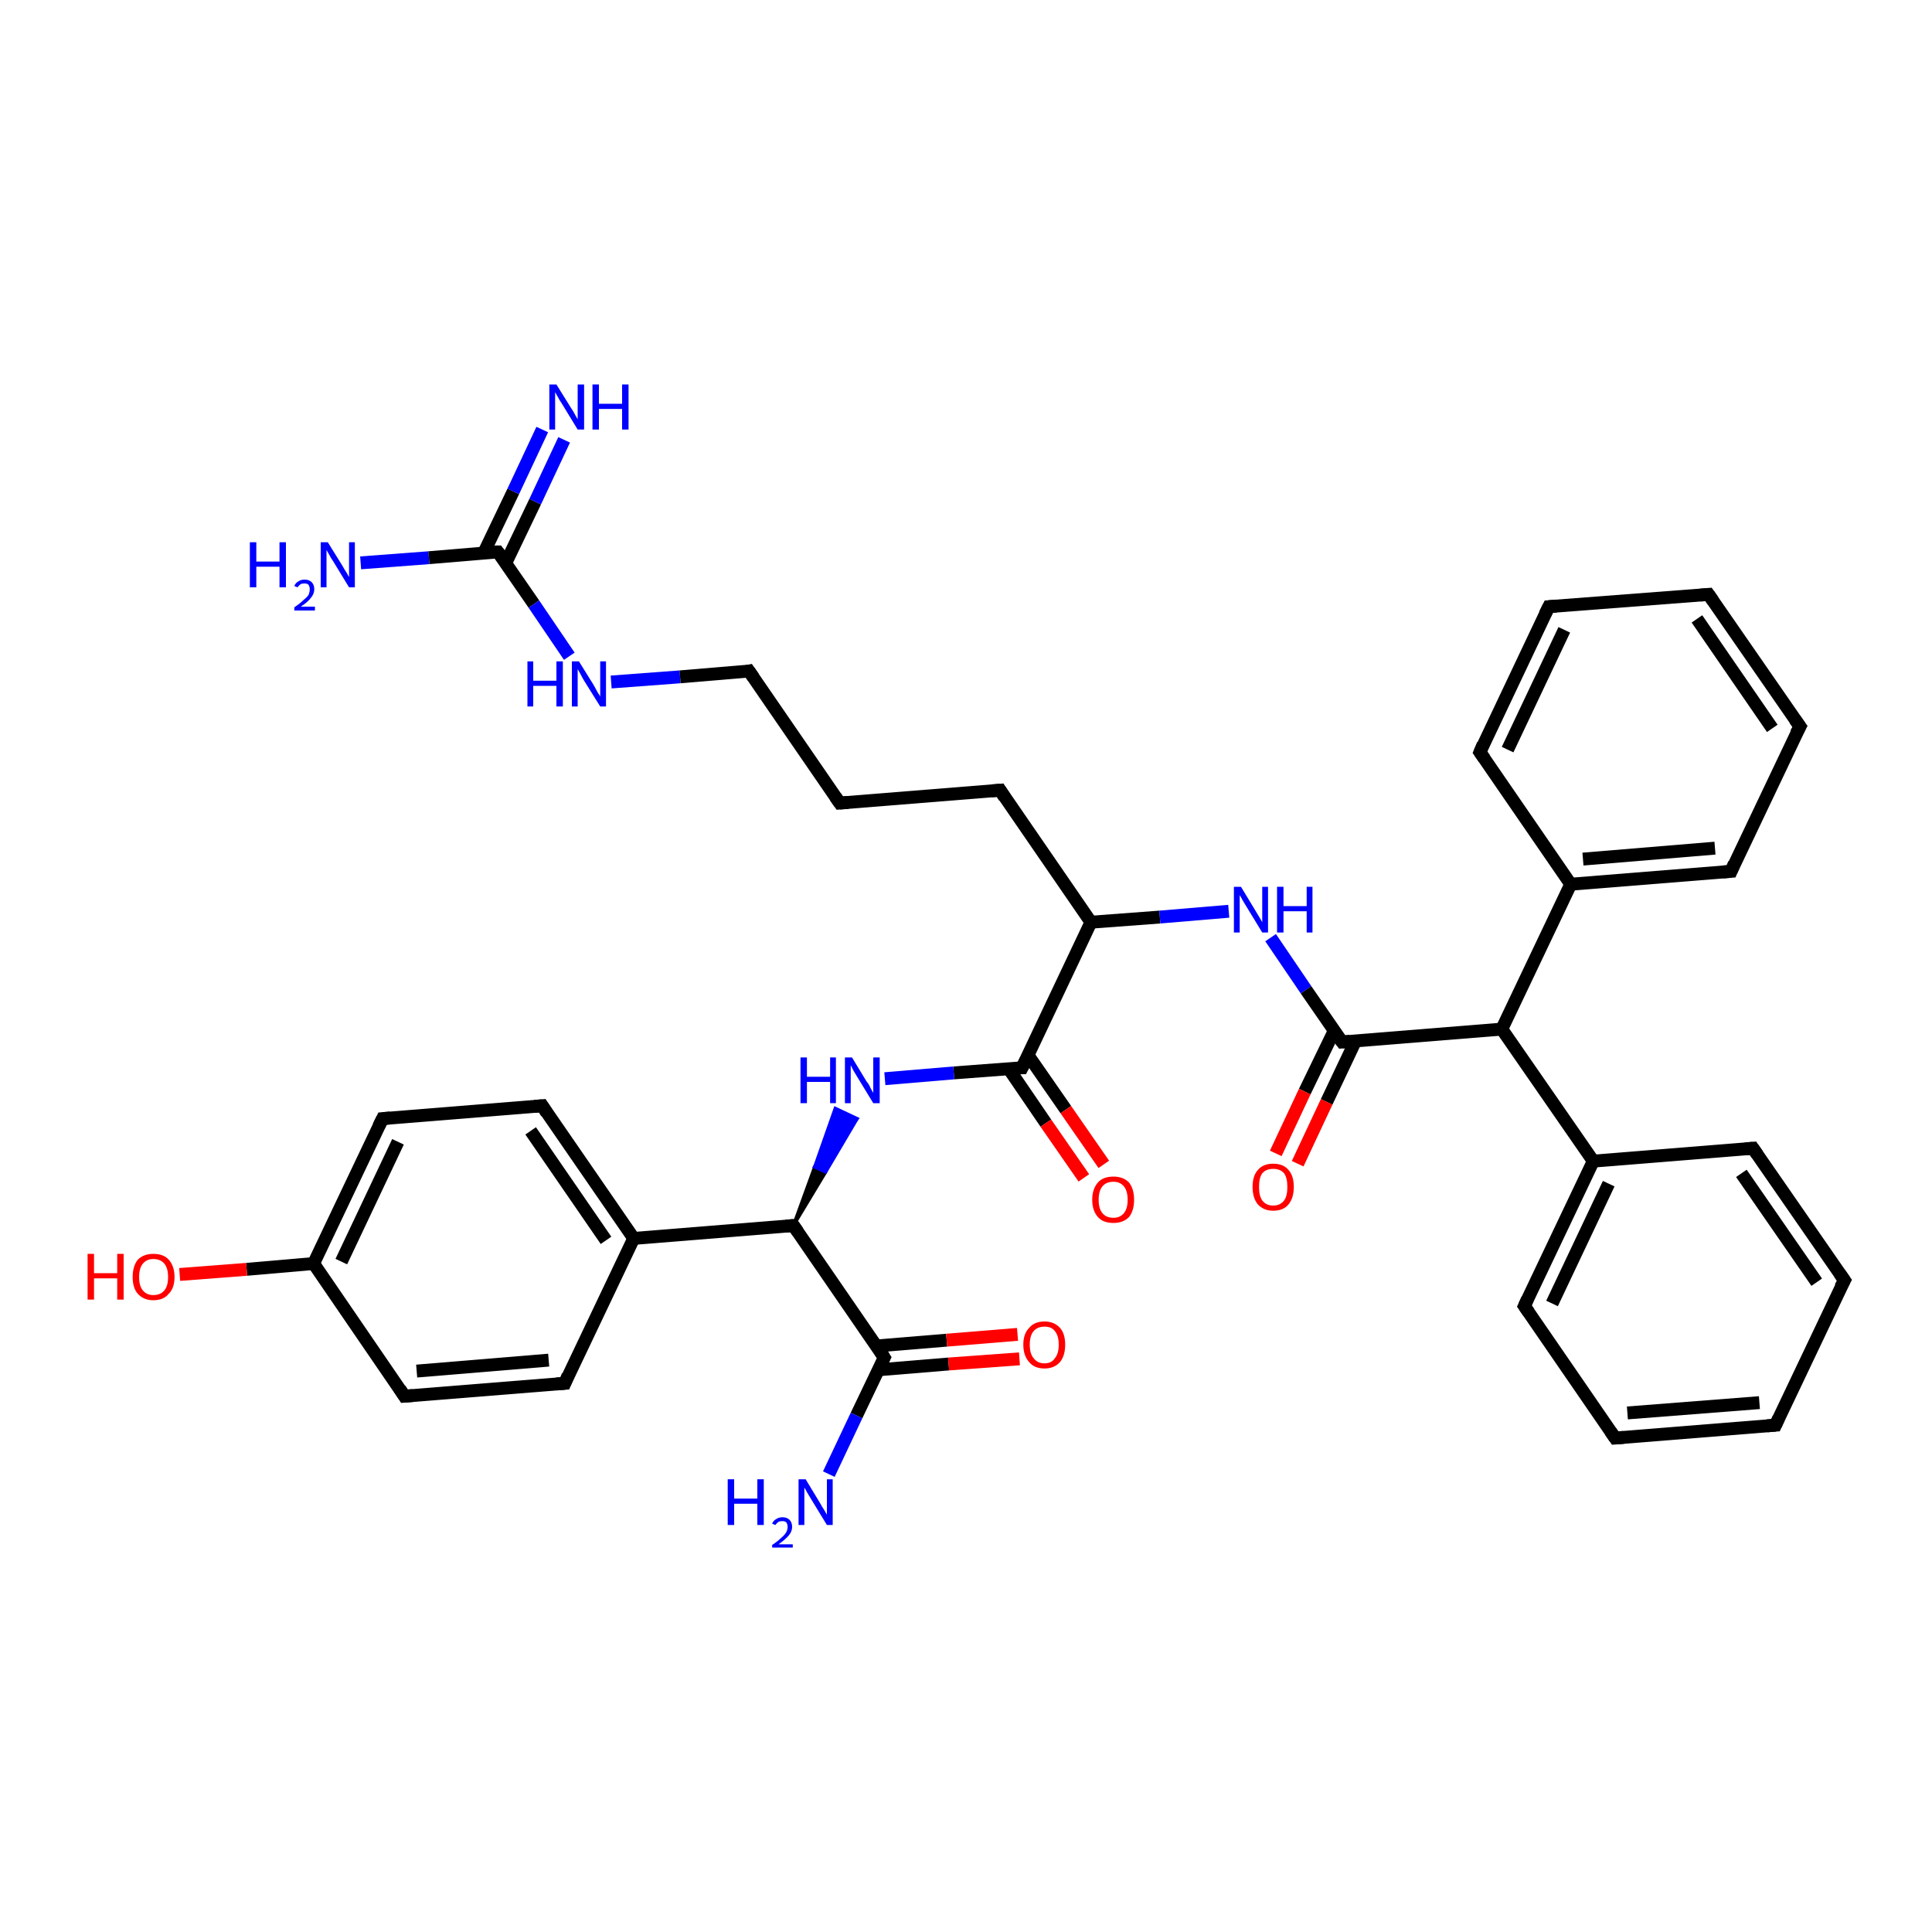 <?xml version='1.0' encoding='iso-8859-1'?>
<svg version='1.1' baseProfile='full'
              xmlns='http://www.w3.org/2000/svg'
                      xmlns:rdkit='http://www.rdkit.org/xml'
                      xmlns:xlink='http://www.w3.org/1999/xlink'
                  xml:space='preserve'
width='300px' height='300px' viewBox='0 0 300 300'>
<!-- END OF HEADER -->
<rect style='opacity:1.0;fill:#FFFFFF;stroke:none' width='300.0' height='300.0' x='0.0' y='0.0'> </rect>
<path class='bond-0 atom-0 atom-1' d='M 56.0,87.4 L 66.6,86.6' style='fill:none;fill-rule:evenodd;stroke:#0000FF;stroke-width:2.0px;stroke-linecap:butt;stroke-linejoin:miter;stroke-opacity:1' />
<path class='bond-0 atom-0 atom-1' d='M 66.6,86.6 L 77.3,85.7' style='fill:none;fill-rule:evenodd;stroke:#000000;stroke-width:2.0px;stroke-linecap:butt;stroke-linejoin:miter;stroke-opacity:1' />
<path class='bond-1 atom-1 atom-2' d='M 78.5,87.5 L 83.1,77.9' style='fill:none;fill-rule:evenodd;stroke:#000000;stroke-width:2.0px;stroke-linecap:butt;stroke-linejoin:miter;stroke-opacity:1' />
<path class='bond-1 atom-1 atom-2' d='M 83.1,77.9 L 87.6,68.3' style='fill:none;fill-rule:evenodd;stroke:#0000FF;stroke-width:2.0px;stroke-linecap:butt;stroke-linejoin:miter;stroke-opacity:1' />
<path class='bond-1 atom-1 atom-2' d='M 75.1,85.9 L 79.7,76.3' style='fill:none;fill-rule:evenodd;stroke:#000000;stroke-width:2.0px;stroke-linecap:butt;stroke-linejoin:miter;stroke-opacity:1' />
<path class='bond-1 atom-1 atom-2' d='M 79.7,76.3 L 84.2,66.7' style='fill:none;fill-rule:evenodd;stroke:#0000FF;stroke-width:2.0px;stroke-linecap:butt;stroke-linejoin:miter;stroke-opacity:1' />
<path class='bond-2 atom-1 atom-3' d='M 77.3,85.7 L 82.9,93.8' style='fill:none;fill-rule:evenodd;stroke:#000000;stroke-width:2.0px;stroke-linecap:butt;stroke-linejoin:miter;stroke-opacity:1' />
<path class='bond-2 atom-1 atom-3' d='M 82.9,93.8 L 88.4,101.9' style='fill:none;fill-rule:evenodd;stroke:#0000FF;stroke-width:2.0px;stroke-linecap:butt;stroke-linejoin:miter;stroke-opacity:1' />
<path class='bond-3 atom-3 atom-4' d='M 94.9,105.9 L 105.6,105.1' style='fill:none;fill-rule:evenodd;stroke:#0000FF;stroke-width:2.0px;stroke-linecap:butt;stroke-linejoin:miter;stroke-opacity:1' />
<path class='bond-3 atom-3 atom-4' d='M 105.6,105.1 L 116.3,104.2' style='fill:none;fill-rule:evenodd;stroke:#000000;stroke-width:2.0px;stroke-linecap:butt;stroke-linejoin:miter;stroke-opacity:1' />
<path class='bond-4 atom-4 atom-5' d='M 116.3,104.2 L 130.4,124.7' style='fill:none;fill-rule:evenodd;stroke:#000000;stroke-width:2.0px;stroke-linecap:butt;stroke-linejoin:miter;stroke-opacity:1' />
<path class='bond-5 atom-5 atom-6' d='M 130.4,124.7 L 155.3,122.7' style='fill:none;fill-rule:evenodd;stroke:#000000;stroke-width:2.0px;stroke-linecap:butt;stroke-linejoin:miter;stroke-opacity:1' />
<path class='bond-6 atom-6 atom-7' d='M 155.3,122.7 L 169.4,143.2' style='fill:none;fill-rule:evenodd;stroke:#000000;stroke-width:2.0px;stroke-linecap:butt;stroke-linejoin:miter;stroke-opacity:1' />
<path class='bond-7 atom-7 atom-8' d='M 169.4,143.2 L 180.1,142.4' style='fill:none;fill-rule:evenodd;stroke:#000000;stroke-width:2.0px;stroke-linecap:butt;stroke-linejoin:miter;stroke-opacity:1' />
<path class='bond-7 atom-7 atom-8' d='M 180.1,142.4 L 190.8,141.5' style='fill:none;fill-rule:evenodd;stroke:#0000FF;stroke-width:2.0px;stroke-linecap:butt;stroke-linejoin:miter;stroke-opacity:1' />
<path class='bond-8 atom-8 atom-9' d='M 197.3,145.6 L 202.8,153.7' style='fill:none;fill-rule:evenodd;stroke:#0000FF;stroke-width:2.0px;stroke-linecap:butt;stroke-linejoin:miter;stroke-opacity:1' />
<path class='bond-8 atom-8 atom-9' d='M 202.8,153.7 L 208.4,161.8' style='fill:none;fill-rule:evenodd;stroke:#000000;stroke-width:2.0px;stroke-linecap:butt;stroke-linejoin:miter;stroke-opacity:1' />
<path class='bond-9 atom-9 atom-10' d='M 207.2,160.0 L 202.6,169.5' style='fill:none;fill-rule:evenodd;stroke:#000000;stroke-width:2.0px;stroke-linecap:butt;stroke-linejoin:miter;stroke-opacity:1' />
<path class='bond-9 atom-9 atom-10' d='M 202.6,169.5 L 198.1,179.1' style='fill:none;fill-rule:evenodd;stroke:#FF0000;stroke-width:2.0px;stroke-linecap:butt;stroke-linejoin:miter;stroke-opacity:1' />
<path class='bond-9 atom-9 atom-10' d='M 210.5,161.6 L 206.0,171.1' style='fill:none;fill-rule:evenodd;stroke:#000000;stroke-width:2.0px;stroke-linecap:butt;stroke-linejoin:miter;stroke-opacity:1' />
<path class='bond-9 atom-9 atom-10' d='M 206.0,171.1 L 201.5,180.7' style='fill:none;fill-rule:evenodd;stroke:#FF0000;stroke-width:2.0px;stroke-linecap:butt;stroke-linejoin:miter;stroke-opacity:1' />
<path class='bond-10 atom-9 atom-11' d='M 208.4,161.8 L 233.2,159.8' style='fill:none;fill-rule:evenodd;stroke:#000000;stroke-width:2.0px;stroke-linecap:butt;stroke-linejoin:miter;stroke-opacity:1' />
<path class='bond-11 atom-11 atom-12' d='M 233.2,159.8 L 247.4,180.3' style='fill:none;fill-rule:evenodd;stroke:#000000;stroke-width:2.0px;stroke-linecap:butt;stroke-linejoin:miter;stroke-opacity:1' />
<path class='bond-12 atom-12 atom-13' d='M 247.4,180.3 L 236.7,202.8' style='fill:none;fill-rule:evenodd;stroke:#000000;stroke-width:2.0px;stroke-linecap:butt;stroke-linejoin:miter;stroke-opacity:1' />
<path class='bond-12 atom-12 atom-13' d='M 249.8,183.8 L 241.0,202.4' style='fill:none;fill-rule:evenodd;stroke:#000000;stroke-width:2.0px;stroke-linecap:butt;stroke-linejoin:miter;stroke-opacity:1' />
<path class='bond-13 atom-13 atom-14' d='M 236.7,202.8 L 250.8,223.3' style='fill:none;fill-rule:evenodd;stroke:#000000;stroke-width:2.0px;stroke-linecap:butt;stroke-linejoin:miter;stroke-opacity:1' />
<path class='bond-14 atom-14 atom-15' d='M 250.8,223.3 L 275.7,221.3' style='fill:none;fill-rule:evenodd;stroke:#000000;stroke-width:2.0px;stroke-linecap:butt;stroke-linejoin:miter;stroke-opacity:1' />
<path class='bond-14 atom-14 atom-15' d='M 252.7,219.4 L 273.2,217.8' style='fill:none;fill-rule:evenodd;stroke:#000000;stroke-width:2.0px;stroke-linecap:butt;stroke-linejoin:miter;stroke-opacity:1' />
<path class='bond-15 atom-15 atom-16' d='M 275.7,221.3 L 286.4,198.8' style='fill:none;fill-rule:evenodd;stroke:#000000;stroke-width:2.0px;stroke-linecap:butt;stroke-linejoin:miter;stroke-opacity:1' />
<path class='bond-16 atom-16 atom-17' d='M 286.4,198.8 L 272.2,178.3' style='fill:none;fill-rule:evenodd;stroke:#000000;stroke-width:2.0px;stroke-linecap:butt;stroke-linejoin:miter;stroke-opacity:1' />
<path class='bond-16 atom-16 atom-17' d='M 282.1,199.1 L 270.4,182.2' style='fill:none;fill-rule:evenodd;stroke:#000000;stroke-width:2.0px;stroke-linecap:butt;stroke-linejoin:miter;stroke-opacity:1' />
<path class='bond-17 atom-11 atom-18' d='M 233.2,159.8 L 243.9,137.3' style='fill:none;fill-rule:evenodd;stroke:#000000;stroke-width:2.0px;stroke-linecap:butt;stroke-linejoin:miter;stroke-opacity:1' />
<path class='bond-18 atom-18 atom-19' d='M 243.9,137.3 L 268.8,135.3' style='fill:none;fill-rule:evenodd;stroke:#000000;stroke-width:2.0px;stroke-linecap:butt;stroke-linejoin:miter;stroke-opacity:1' />
<path class='bond-18 atom-18 atom-19' d='M 245.8,133.4 L 266.3,131.7' style='fill:none;fill-rule:evenodd;stroke:#000000;stroke-width:2.0px;stroke-linecap:butt;stroke-linejoin:miter;stroke-opacity:1' />
<path class='bond-19 atom-19 atom-20' d='M 268.8,135.3 L 279.5,112.8' style='fill:none;fill-rule:evenodd;stroke:#000000;stroke-width:2.0px;stroke-linecap:butt;stroke-linejoin:miter;stroke-opacity:1' />
<path class='bond-20 atom-20 atom-21' d='M 279.5,112.8 L 265.3,92.3' style='fill:none;fill-rule:evenodd;stroke:#000000;stroke-width:2.0px;stroke-linecap:butt;stroke-linejoin:miter;stroke-opacity:1' />
<path class='bond-20 atom-20 atom-21' d='M 275.2,113.1 L 263.5,96.1' style='fill:none;fill-rule:evenodd;stroke:#000000;stroke-width:2.0px;stroke-linecap:butt;stroke-linejoin:miter;stroke-opacity:1' />
<path class='bond-21 atom-21 atom-22' d='M 265.3,92.3 L 240.5,94.2' style='fill:none;fill-rule:evenodd;stroke:#000000;stroke-width:2.0px;stroke-linecap:butt;stroke-linejoin:miter;stroke-opacity:1' />
<path class='bond-22 atom-22 atom-23' d='M 240.5,94.2 L 229.8,116.8' style='fill:none;fill-rule:evenodd;stroke:#000000;stroke-width:2.0px;stroke-linecap:butt;stroke-linejoin:miter;stroke-opacity:1' />
<path class='bond-22 atom-22 atom-23' d='M 242.9,97.8 L 234.1,116.4' style='fill:none;fill-rule:evenodd;stroke:#000000;stroke-width:2.0px;stroke-linecap:butt;stroke-linejoin:miter;stroke-opacity:1' />
<path class='bond-23 atom-7 atom-24' d='M 169.4,143.2 L 158.7,165.8' style='fill:none;fill-rule:evenodd;stroke:#000000;stroke-width:2.0px;stroke-linecap:butt;stroke-linejoin:miter;stroke-opacity:1' />
<path class='bond-24 atom-24 atom-25' d='M 156.6,165.9 L 162.4,174.4' style='fill:none;fill-rule:evenodd;stroke:#000000;stroke-width:2.0px;stroke-linecap:butt;stroke-linejoin:miter;stroke-opacity:1' />
<path class='bond-24 atom-24 atom-25' d='M 162.4,174.4 L 168.3,182.9' style='fill:none;fill-rule:evenodd;stroke:#FF0000;stroke-width:2.0px;stroke-linecap:butt;stroke-linejoin:miter;stroke-opacity:1' />
<path class='bond-24 atom-24 atom-25' d='M 159.6,163.8 L 165.5,172.3' style='fill:none;fill-rule:evenodd;stroke:#000000;stroke-width:2.0px;stroke-linecap:butt;stroke-linejoin:miter;stroke-opacity:1' />
<path class='bond-24 atom-24 atom-25' d='M 165.5,172.3 L 171.4,180.8' style='fill:none;fill-rule:evenodd;stroke:#FF0000;stroke-width:2.0px;stroke-linecap:butt;stroke-linejoin:miter;stroke-opacity:1' />
<path class='bond-25 atom-24 atom-26' d='M 158.7,165.8 L 148.1,166.6' style='fill:none;fill-rule:evenodd;stroke:#000000;stroke-width:2.0px;stroke-linecap:butt;stroke-linejoin:miter;stroke-opacity:1' />
<path class='bond-25 atom-24 atom-26' d='M 148.1,166.6 L 137.4,167.5' style='fill:none;fill-rule:evenodd;stroke:#0000FF;stroke-width:2.0px;stroke-linecap:butt;stroke-linejoin:miter;stroke-opacity:1' />
<path class='bond-26 atom-27 atom-26' d='M 123.2,190.3 L 126.5,181.2 L 128.2,182.0 Z' style='fill:#000000;fill-rule:evenodd;fill-opacity:1;stroke:#000000;stroke-width:0.5px;stroke-linecap:butt;stroke-linejoin:miter;stroke-opacity:1;' />
<path class='bond-26 atom-27 atom-26' d='M 126.5,181.2 L 133.1,173.7 L 129.7,172.1 Z' style='fill:#0000FF;fill-rule:evenodd;fill-opacity:1;stroke:#0000FF;stroke-width:0.5px;stroke-linecap:butt;stroke-linejoin:miter;stroke-opacity:1;' />
<path class='bond-26 atom-27 atom-26' d='M 126.5,181.2 L 128.2,182.0 L 133.1,173.7 Z' style='fill:#0000FF;fill-rule:evenodd;fill-opacity:1;stroke:#0000FF;stroke-width:0.5px;stroke-linecap:butt;stroke-linejoin:miter;stroke-opacity:1;' />
<path class='bond-27 atom-27 atom-28' d='M 123.2,190.3 L 137.3,210.8' style='fill:none;fill-rule:evenodd;stroke:#000000;stroke-width:2.0px;stroke-linecap:butt;stroke-linejoin:miter;stroke-opacity:1' />
<path class='bond-28 atom-28 atom-29' d='M 137.3,210.8 L 133.0,219.8' style='fill:none;fill-rule:evenodd;stroke:#000000;stroke-width:2.0px;stroke-linecap:butt;stroke-linejoin:miter;stroke-opacity:1' />
<path class='bond-28 atom-28 atom-29' d='M 133.0,219.8 L 128.7,228.9' style='fill:none;fill-rule:evenodd;stroke:#0000FF;stroke-width:2.0px;stroke-linecap:butt;stroke-linejoin:miter;stroke-opacity:1' />
<path class='bond-29 atom-28 atom-30' d='M 136.4,212.7 L 147.3,211.8' style='fill:none;fill-rule:evenodd;stroke:#000000;stroke-width:2.0px;stroke-linecap:butt;stroke-linejoin:miter;stroke-opacity:1' />
<path class='bond-29 atom-28 atom-30' d='M 147.3,211.8 L 158.3,211.0' style='fill:none;fill-rule:evenodd;stroke:#FF0000;stroke-width:2.0px;stroke-linecap:butt;stroke-linejoin:miter;stroke-opacity:1' />
<path class='bond-29 atom-28 atom-30' d='M 136.1,209.0 L 147.0,208.1' style='fill:none;fill-rule:evenodd;stroke:#000000;stroke-width:2.0px;stroke-linecap:butt;stroke-linejoin:miter;stroke-opacity:1' />
<path class='bond-29 atom-28 atom-30' d='M 147.0,208.1 L 158.0,207.2' style='fill:none;fill-rule:evenodd;stroke:#FF0000;stroke-width:2.0px;stroke-linecap:butt;stroke-linejoin:miter;stroke-opacity:1' />
<path class='bond-30 atom-27 atom-31' d='M 123.2,190.3 L 98.4,192.3' style='fill:none;fill-rule:evenodd;stroke:#000000;stroke-width:2.0px;stroke-linecap:butt;stroke-linejoin:miter;stroke-opacity:1' />
<path class='bond-31 atom-31 atom-32' d='M 98.4,192.3 L 84.2,171.7' style='fill:none;fill-rule:evenodd;stroke:#000000;stroke-width:2.0px;stroke-linecap:butt;stroke-linejoin:miter;stroke-opacity:1' />
<path class='bond-31 atom-31 atom-32' d='M 94.1,192.6 L 82.4,175.6' style='fill:none;fill-rule:evenodd;stroke:#000000;stroke-width:2.0px;stroke-linecap:butt;stroke-linejoin:miter;stroke-opacity:1' />
<path class='bond-32 atom-32 atom-33' d='M 84.2,171.7 L 59.4,173.7' style='fill:none;fill-rule:evenodd;stroke:#000000;stroke-width:2.0px;stroke-linecap:butt;stroke-linejoin:miter;stroke-opacity:1' />
<path class='bond-33 atom-33 atom-34' d='M 59.4,173.7 L 48.7,196.2' style='fill:none;fill-rule:evenodd;stroke:#000000;stroke-width:2.0px;stroke-linecap:butt;stroke-linejoin:miter;stroke-opacity:1' />
<path class='bond-33 atom-33 atom-34' d='M 61.8,177.3 L 53.0,195.9' style='fill:none;fill-rule:evenodd;stroke:#000000;stroke-width:2.0px;stroke-linecap:butt;stroke-linejoin:miter;stroke-opacity:1' />
<path class='bond-34 atom-34 atom-35' d='M 48.7,196.2 L 38.3,197.1' style='fill:none;fill-rule:evenodd;stroke:#000000;stroke-width:2.0px;stroke-linecap:butt;stroke-linejoin:miter;stroke-opacity:1' />
<path class='bond-34 atom-34 atom-35' d='M 38.3,197.1 L 27.9,197.9' style='fill:none;fill-rule:evenodd;stroke:#FF0000;stroke-width:2.0px;stroke-linecap:butt;stroke-linejoin:miter;stroke-opacity:1' />
<path class='bond-35 atom-34 atom-36' d='M 48.7,196.2 L 62.8,216.8' style='fill:none;fill-rule:evenodd;stroke:#000000;stroke-width:2.0px;stroke-linecap:butt;stroke-linejoin:miter;stroke-opacity:1' />
<path class='bond-36 atom-36 atom-37' d='M 62.8,216.8 L 87.7,214.8' style='fill:none;fill-rule:evenodd;stroke:#000000;stroke-width:2.0px;stroke-linecap:butt;stroke-linejoin:miter;stroke-opacity:1' />
<path class='bond-36 atom-36 atom-37' d='M 64.7,212.9 L 85.2,211.2' style='fill:none;fill-rule:evenodd;stroke:#000000;stroke-width:2.0px;stroke-linecap:butt;stroke-linejoin:miter;stroke-opacity:1' />
<path class='bond-37 atom-17 atom-12' d='M 272.2,178.3 L 247.4,180.3' style='fill:none;fill-rule:evenodd;stroke:#000000;stroke-width:2.0px;stroke-linecap:butt;stroke-linejoin:miter;stroke-opacity:1' />
<path class='bond-38 atom-23 atom-18' d='M 229.8,116.8 L 243.9,137.3' style='fill:none;fill-rule:evenodd;stroke:#000000;stroke-width:2.0px;stroke-linecap:butt;stroke-linejoin:miter;stroke-opacity:1' />
<path class='bond-39 atom-37 atom-31' d='M 87.7,214.8 L 98.4,192.3' style='fill:none;fill-rule:evenodd;stroke:#000000;stroke-width:2.0px;stroke-linecap:butt;stroke-linejoin:miter;stroke-opacity:1' />
<path d='M 76.8,85.7 L 77.3,85.7 L 77.6,86.1' style='fill:none;stroke:#000000;stroke-width:2.0px;stroke-linecap:butt;stroke-linejoin:miter;stroke-opacity:1;' />
<path d='M 115.8,104.3 L 116.3,104.2 L 117.0,105.2' style='fill:none;stroke:#000000;stroke-width:2.0px;stroke-linecap:butt;stroke-linejoin:miter;stroke-opacity:1;' />
<path d='M 129.7,123.7 L 130.4,124.7 L 131.7,124.6' style='fill:none;stroke:#000000;stroke-width:2.0px;stroke-linecap:butt;stroke-linejoin:miter;stroke-opacity:1;' />
<path d='M 154.0,122.8 L 155.3,122.7 L 156.0,123.8' style='fill:none;stroke:#000000;stroke-width:2.0px;stroke-linecap:butt;stroke-linejoin:miter;stroke-opacity:1;' />
<path d='M 208.1,161.4 L 208.4,161.8 L 209.6,161.7' style='fill:none;stroke:#000000;stroke-width:2.0px;stroke-linecap:butt;stroke-linejoin:miter;stroke-opacity:1;' />
<path d='M 237.2,201.7 L 236.7,202.8 L 237.4,203.8' style='fill:none;stroke:#000000;stroke-width:2.0px;stroke-linecap:butt;stroke-linejoin:miter;stroke-opacity:1;' />
<path d='M 250.1,222.3 L 250.8,223.3 L 252.1,223.2' style='fill:none;stroke:#000000;stroke-width:2.0px;stroke-linecap:butt;stroke-linejoin:miter;stroke-opacity:1;' />
<path d='M 274.4,221.4 L 275.7,221.3 L 276.2,220.2' style='fill:none;stroke:#000000;stroke-width:2.0px;stroke-linecap:butt;stroke-linejoin:miter;stroke-opacity:1;' />
<path d='M 285.8,199.9 L 286.4,198.8 L 285.7,197.8' style='fill:none;stroke:#000000;stroke-width:2.0px;stroke-linecap:butt;stroke-linejoin:miter;stroke-opacity:1;' />
<path d='M 272.9,179.3 L 272.2,178.3 L 271.0,178.4' style='fill:none;stroke:#000000;stroke-width:2.0px;stroke-linecap:butt;stroke-linejoin:miter;stroke-opacity:1;' />
<path d='M 267.5,135.4 L 268.8,135.3 L 269.3,134.1' style='fill:none;stroke:#000000;stroke-width:2.0px;stroke-linecap:butt;stroke-linejoin:miter;stroke-opacity:1;' />
<path d='M 278.9,113.9 L 279.5,112.8 L 278.7,111.7' style='fill:none;stroke:#000000;stroke-width:2.0px;stroke-linecap:butt;stroke-linejoin:miter;stroke-opacity:1;' />
<path d='M 266.0,93.3 L 265.3,92.3 L 264.1,92.4' style='fill:none;stroke:#000000;stroke-width:2.0px;stroke-linecap:butt;stroke-linejoin:miter;stroke-opacity:1;' />
<path d='M 241.7,94.1 L 240.5,94.2 L 239.9,95.4' style='fill:none;stroke:#000000;stroke-width:2.0px;stroke-linecap:butt;stroke-linejoin:miter;stroke-opacity:1;' />
<path d='M 230.3,115.6 L 229.8,116.8 L 230.5,117.8' style='fill:none;stroke:#000000;stroke-width:2.0px;stroke-linecap:butt;stroke-linejoin:miter;stroke-opacity:1;' />
<path d='M 159.3,164.6 L 158.7,165.8 L 158.2,165.8' style='fill:none;stroke:#000000;stroke-width:2.0px;stroke-linecap:butt;stroke-linejoin:miter;stroke-opacity:1;' />
<path d='M 123.9,191.3 L 123.2,190.3 L 122.0,190.4' style='fill:none;stroke:#000000;stroke-width:2.0px;stroke-linecap:butt;stroke-linejoin:miter;stroke-opacity:1;' />
<path d='M 136.6,209.7 L 137.3,210.8 L 137.1,211.2' style='fill:none;stroke:#000000;stroke-width:2.0px;stroke-linecap:butt;stroke-linejoin:miter;stroke-opacity:1;' />
<path d='M 84.9,172.8 L 84.2,171.7 L 83.0,171.8' style='fill:none;stroke:#000000;stroke-width:2.0px;stroke-linecap:butt;stroke-linejoin:miter;stroke-opacity:1;' />
<path d='M 60.6,173.6 L 59.4,173.7 L 58.8,174.9' style='fill:none;stroke:#000000;stroke-width:2.0px;stroke-linecap:butt;stroke-linejoin:miter;stroke-opacity:1;' />
<path d='M 62.1,215.7 L 62.8,216.8 L 64.1,216.7' style='fill:none;stroke:#000000;stroke-width:2.0px;stroke-linecap:butt;stroke-linejoin:miter;stroke-opacity:1;' />
<path d='M 86.4,214.9 L 87.7,214.8 L 88.2,213.6' style='fill:none;stroke:#000000;stroke-width:2.0px;stroke-linecap:butt;stroke-linejoin:miter;stroke-opacity:1;' />
<path class='atom-0' d='M 38.8 84.2
L 39.8 84.2
L 39.8 87.2
L 43.4 87.2
L 43.4 84.2
L 44.4 84.2
L 44.4 91.2
L 43.4 91.2
L 43.4 88.0
L 39.8 88.0
L 39.8 91.2
L 38.8 91.2
L 38.8 84.2
' fill='#0000FF'/>
<path class='atom-0' d='M 45.7 91.0
Q 45.9 90.5, 46.3 90.3
Q 46.7 90.0, 47.3 90.0
Q 48.0 90.0, 48.4 90.4
Q 48.8 90.8, 48.8 91.5
Q 48.8 92.2, 48.3 92.8
Q 47.8 93.5, 46.7 94.2
L 48.9 94.2
L 48.9 94.8
L 45.7 94.8
L 45.7 94.3
Q 46.6 93.7, 47.1 93.2
Q 47.6 92.8, 47.9 92.4
Q 48.1 91.9, 48.1 91.5
Q 48.1 91.1, 47.9 90.8
Q 47.7 90.6, 47.3 90.6
Q 46.9 90.6, 46.7 90.7
Q 46.4 90.9, 46.2 91.2
L 45.7 91.0
' fill='#0000FF'/>
<path class='atom-0' d='M 50.9 84.2
L 53.2 87.9
Q 53.4 88.3, 53.8 88.9
Q 54.2 89.6, 54.2 89.6
L 54.2 84.2
L 55.1 84.2
L 55.1 91.2
L 54.2 91.2
L 51.7 87.1
Q 51.4 86.7, 51.1 86.1
Q 50.8 85.6, 50.7 85.4
L 50.7 91.2
L 49.8 91.2
L 49.8 84.2
L 50.9 84.2
' fill='#0000FF'/>
<path class='atom-2' d='M 86.4 59.7
L 88.7 63.4
Q 89.0 63.8, 89.3 64.4
Q 89.7 65.1, 89.7 65.1
L 89.7 59.7
L 90.7 59.7
L 90.7 66.7
L 89.7 66.7
L 87.2 62.6
Q 86.9 62.2, 86.6 61.6
Q 86.3 61.1, 86.2 60.9
L 86.2 66.7
L 85.3 66.7
L 85.3 59.7
L 86.4 59.7
' fill='#0000FF'/>
<path class='atom-2' d='M 92.0 59.7
L 93.0 59.7
L 93.0 62.7
L 96.6 62.7
L 96.6 59.7
L 97.6 59.7
L 97.6 66.7
L 96.6 66.7
L 96.6 63.5
L 93.0 63.5
L 93.0 66.7
L 92.0 66.7
L 92.0 59.7
' fill='#0000FF'/>
<path class='atom-3' d='M 81.9 102.7
L 82.8 102.7
L 82.8 105.7
L 86.4 105.7
L 86.4 102.7
L 87.4 102.7
L 87.4 109.7
L 86.4 109.7
L 86.4 106.5
L 82.8 106.5
L 82.8 109.7
L 81.9 109.7
L 81.9 102.7
' fill='#0000FF'/>
<path class='atom-3' d='M 89.9 102.7
L 92.2 106.4
Q 92.4 106.8, 92.8 107.5
Q 93.2 108.1, 93.2 108.2
L 93.2 102.7
L 94.1 102.7
L 94.1 109.7
L 93.2 109.7
L 90.7 105.7
Q 90.4 105.2, 90.1 104.6
Q 89.8 104.1, 89.7 103.9
L 89.7 109.7
L 88.8 109.7
L 88.8 102.7
L 89.9 102.7
' fill='#0000FF'/>
<path class='atom-8' d='M 192.7 137.7
L 195.0 141.5
Q 195.2 141.8, 195.6 142.5
Q 196.0 143.2, 196.0 143.2
L 196.0 137.7
L 196.9 137.7
L 196.9 144.8
L 196.0 144.8
L 193.5 140.7
Q 193.2 140.2, 192.9 139.7
Q 192.6 139.1, 192.5 139.0
L 192.5 144.8
L 191.6 144.8
L 191.6 137.7
L 192.7 137.7
' fill='#0000FF'/>
<path class='atom-8' d='M 198.3 137.7
L 199.3 137.7
L 199.3 140.7
L 202.9 140.7
L 202.9 137.7
L 203.8 137.7
L 203.8 144.8
L 202.9 144.8
L 202.9 141.5
L 199.3 141.5
L 199.3 144.8
L 198.3 144.8
L 198.3 137.7
' fill='#0000FF'/>
<path class='atom-10' d='M 194.5 184.3
Q 194.5 182.6, 195.3 181.7
Q 196.1 180.7, 197.7 180.7
Q 199.3 180.7, 200.1 181.7
Q 200.9 182.6, 200.9 184.3
Q 200.9 186.0, 200.1 187.0
Q 199.3 188.0, 197.7 188.0
Q 196.2 188.0, 195.3 187.0
Q 194.5 186.0, 194.5 184.3
M 197.7 187.2
Q 198.8 187.2, 199.4 186.4
Q 199.9 185.7, 199.9 184.3
Q 199.9 182.9, 199.4 182.2
Q 198.8 181.5, 197.7 181.5
Q 196.6 181.5, 196.0 182.2
Q 195.5 182.9, 195.5 184.3
Q 195.5 185.7, 196.0 186.4
Q 196.6 187.2, 197.7 187.2
' fill='#FF0000'/>
<path class='atom-25' d='M 169.6 186.3
Q 169.6 184.6, 170.5 183.6
Q 171.3 182.7, 172.9 182.7
Q 174.4 182.7, 175.3 183.6
Q 176.1 184.6, 176.1 186.3
Q 176.1 188.0, 175.3 189.0
Q 174.4 189.9, 172.9 189.9
Q 171.3 189.9, 170.5 189.0
Q 169.6 188.0, 169.6 186.3
M 172.9 189.1
Q 173.9 189.1, 174.5 188.4
Q 175.1 187.7, 175.1 186.3
Q 175.1 184.9, 174.5 184.2
Q 173.9 183.5, 172.9 183.5
Q 171.8 183.5, 171.2 184.2
Q 170.6 184.9, 170.6 186.3
Q 170.6 187.7, 171.2 188.4
Q 171.8 189.1, 172.9 189.1
' fill='#FF0000'/>
<path class='atom-26' d='M 124.3 164.2
L 125.3 164.2
L 125.3 167.2
L 128.9 167.2
L 128.9 164.2
L 129.8 164.2
L 129.8 171.3
L 128.9 171.3
L 128.9 168.0
L 125.3 168.0
L 125.3 171.3
L 124.3 171.3
L 124.3 164.2
' fill='#0000FF'/>
<path class='atom-26' d='M 132.3 164.2
L 134.6 168.0
Q 134.9 168.3, 135.2 169.0
Q 135.6 169.7, 135.6 169.7
L 135.6 164.2
L 136.6 164.2
L 136.6 171.3
L 135.6 171.3
L 133.1 167.2
Q 132.8 166.7, 132.5 166.2
Q 132.2 165.6, 132.1 165.4
L 132.1 171.3
L 131.2 171.3
L 131.2 164.2
L 132.3 164.2
' fill='#0000FF'/>
<path class='atom-29' d='M 113.0 229.7
L 114.0 229.7
L 114.0 232.7
L 117.6 232.7
L 117.6 229.7
L 118.6 229.7
L 118.6 236.8
L 117.6 236.8
L 117.6 233.5
L 114.0 233.5
L 114.0 236.8
L 113.0 236.8
L 113.0 229.7
' fill='#0000FF'/>
<path class='atom-29' d='M 119.9 236.6
Q 120.1 236.1, 120.5 235.9
Q 120.9 235.6, 121.5 235.6
Q 122.2 235.6, 122.6 236.0
Q 123.0 236.4, 123.0 237.1
Q 123.0 237.8, 122.5 238.4
Q 122.0 239.0, 120.9 239.8
L 123.1 239.8
L 123.1 240.3
L 119.9 240.3
L 119.9 239.9
Q 120.8 239.3, 121.3 238.8
Q 121.8 238.4, 122.1 237.9
Q 122.3 237.5, 122.3 237.1
Q 122.3 236.7, 122.1 236.4
Q 121.9 236.2, 121.5 236.2
Q 121.1 236.2, 120.9 236.3
Q 120.6 236.5, 120.4 236.8
L 119.9 236.6
' fill='#0000FF'/>
<path class='atom-29' d='M 125.1 229.7
L 127.4 233.5
Q 127.6 233.9, 128.0 234.5
Q 128.4 235.2, 128.4 235.2
L 128.4 229.7
L 129.3 229.7
L 129.3 236.8
L 128.4 236.8
L 125.9 232.7
Q 125.6 232.2, 125.3 231.7
Q 125.0 231.1, 124.9 231.0
L 124.9 236.8
L 124.0 236.8
L 124.0 229.7
L 125.1 229.7
' fill='#0000FF'/>
<path class='atom-30' d='M 158.9 208.8
Q 158.9 207.1, 159.8 206.2
Q 160.6 205.2, 162.2 205.2
Q 163.7 205.2, 164.6 206.2
Q 165.4 207.1, 165.4 208.8
Q 165.4 210.5, 164.6 211.5
Q 163.7 212.5, 162.2 212.5
Q 160.6 212.5, 159.8 211.5
Q 158.9 210.5, 158.9 208.8
M 162.2 211.7
Q 163.3 211.7, 163.8 210.9
Q 164.4 210.2, 164.4 208.8
Q 164.4 207.4, 163.8 206.7
Q 163.3 206.0, 162.2 206.0
Q 161.1 206.0, 160.5 206.7
Q 159.9 207.4, 159.9 208.8
Q 159.9 210.2, 160.5 210.9
Q 161.1 211.7, 162.2 211.7
' fill='#FF0000'/>
<path class='atom-35' d='M 13.6 194.7
L 14.6 194.7
L 14.6 197.7
L 18.2 197.7
L 18.2 194.7
L 19.2 194.7
L 19.2 201.8
L 18.2 201.8
L 18.2 198.5
L 14.6 198.5
L 14.6 201.8
L 13.6 201.8
L 13.6 194.7
' fill='#FF0000'/>
<path class='atom-35' d='M 20.6 198.3
Q 20.6 196.6, 21.4 195.6
Q 22.3 194.7, 23.8 194.7
Q 25.4 194.7, 26.2 195.6
Q 27.1 196.6, 27.1 198.3
Q 27.1 200.0, 26.2 200.9
Q 25.4 201.9, 23.8 201.9
Q 22.3 201.9, 21.4 200.9
Q 20.6 200.0, 20.6 198.3
M 23.8 201.1
Q 24.9 201.1, 25.5 200.4
Q 26.1 199.7, 26.1 198.3
Q 26.1 196.9, 25.5 196.2
Q 24.9 195.5, 23.8 195.5
Q 22.8 195.5, 22.2 196.2
Q 21.6 196.9, 21.6 198.3
Q 21.6 199.7, 22.2 200.4
Q 22.8 201.1, 23.8 201.1
' fill='#FF0000'/>
</svg>

